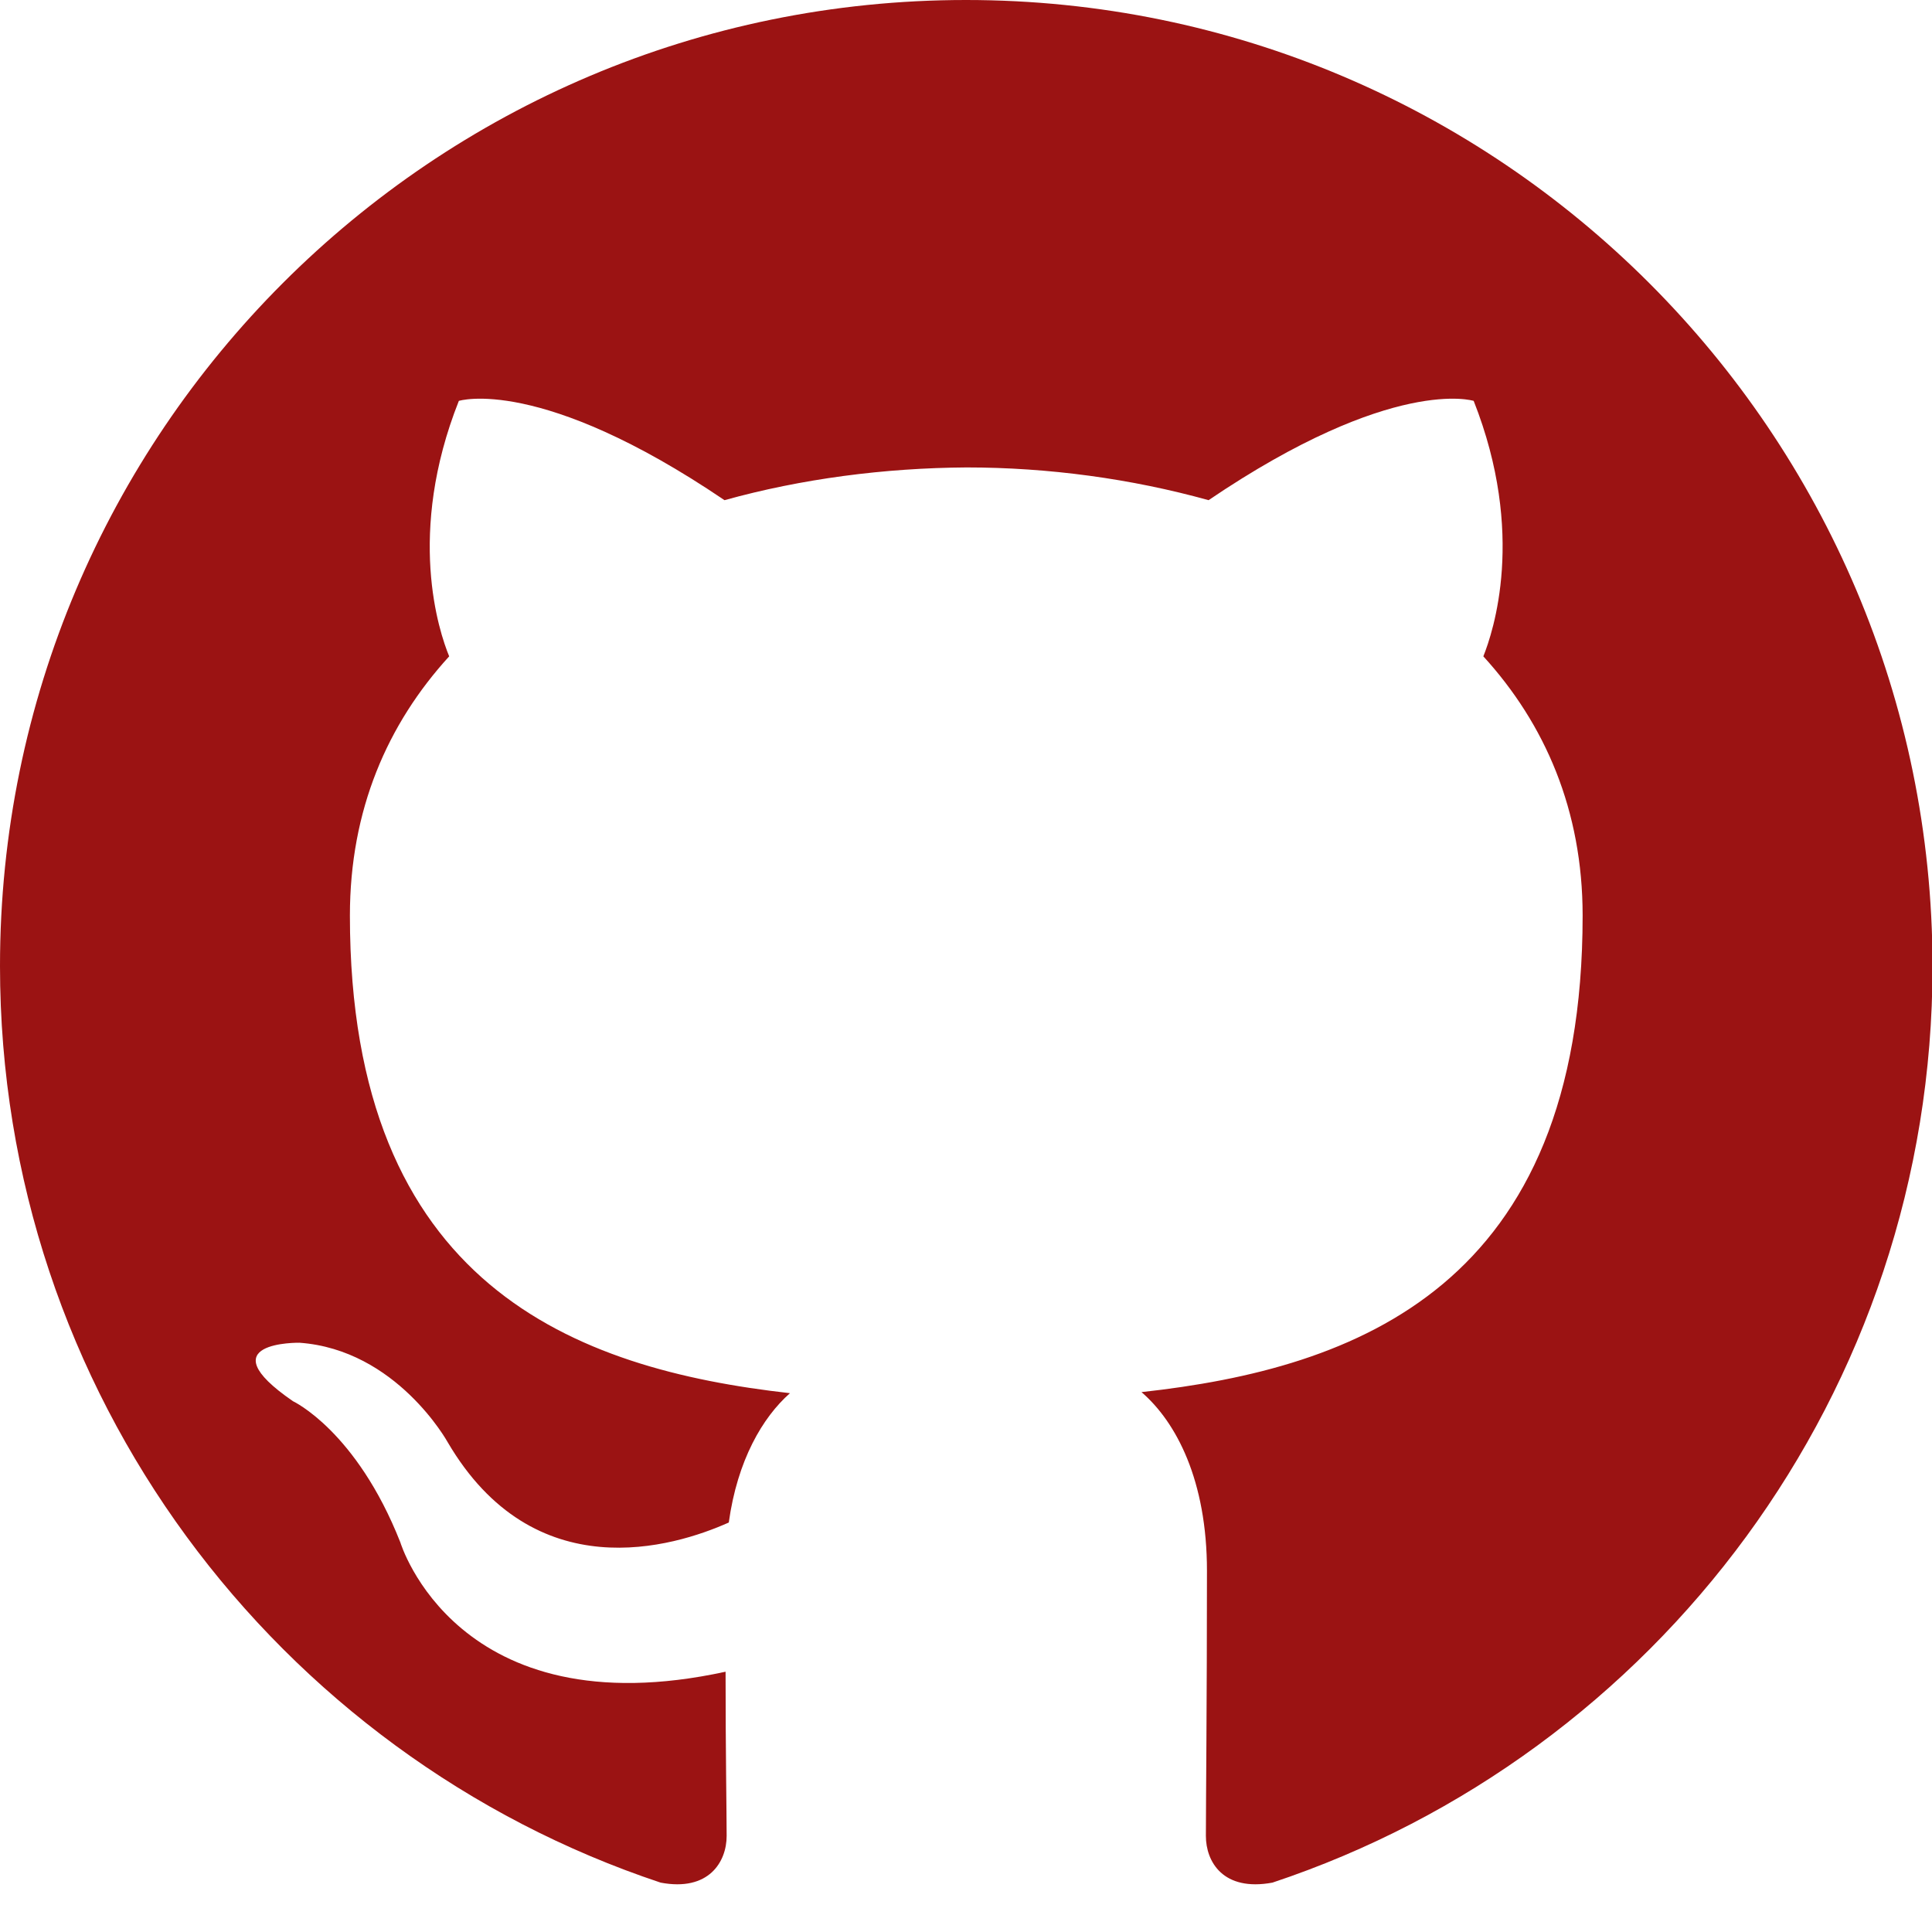 <?xml version="1.0" encoding="utf-8"?>
<!-- Generator: Adobe Illustrator 16.0.0, SVG Export Plug-In . SVG Version: 6.00 Build 0)  -->
<!DOCTYPE svg PUBLIC "-//W3C//DTD SVG 1.1//EN" "http://www.w3.org/Graphics/SVG/1.1/DTD/svg11.dtd">
<svg version="1.1" id="_レイヤー_2" xmlns="http://www.w3.org/2000/svg" xmlns:xlink="http://www.w3.org/1999/xlink" x="0px"
	 y="0px" width="595.281px" height="595.275px" viewBox="0 130.663 595.281 595.275"
	 enable-background="new 0 130.663 595.281 595.275" xml:space="preserve">
<g id="_レイヤー_1-2">
	<path fill="#9B1313" d="M297.64,130.663C133.277,130.663,0,263.94,0,428.303c0,131.458,85.324,243.073,203.553,282.428
		c14.882,2.811,20.339-6.449,20.339-14.386c0-7.11-0.331-25.796-0.331-50.6c-82.843,18.024-100.206-39.851-100.206-39.851
		c-13.56-34.394-33.071-43.488-33.071-43.488c-26.953-18.52,1.984-18.023,1.984-18.023c29.929,2.149,45.638,30.591,45.638,30.591
		c26.622,45.473,69.615,32.409,86.646,24.803c2.646-19.181,10.417-32.409,18.851-39.851
		c-66.142-7.44-135.591-33.071-135.591-147.166c0-32.575,11.575-59.032,30.591-79.867c-3.142-7.606-13.229-37.866,2.976-78.709
		c0,0,24.969-7.938,81.851,30.591c23.812-6.614,49.276-9.922,74.576-10.087c25.299,0,50.764,3.473,74.575,10.087
		c56.883-38.528,81.686-30.591,81.686-30.591c16.205,41.008,5.953,71.268,2.977,78.709c19.016,20.835,30.592,47.457,30.592,79.867
		c0,114.261-69.615,139.56-135.922,146.836c10.748,9.26,20.172,27.283,20.172,55.063c0,39.851-0.33,71.93-0.33,81.686
		c0,7.937,5.291,17.197,20.504,14.386c118.229-39.354,203.387-150.97,203.387-282.428
		C595.281,263.94,462.003,130.663,297.64,130.663z"/>
</g>
</svg>
